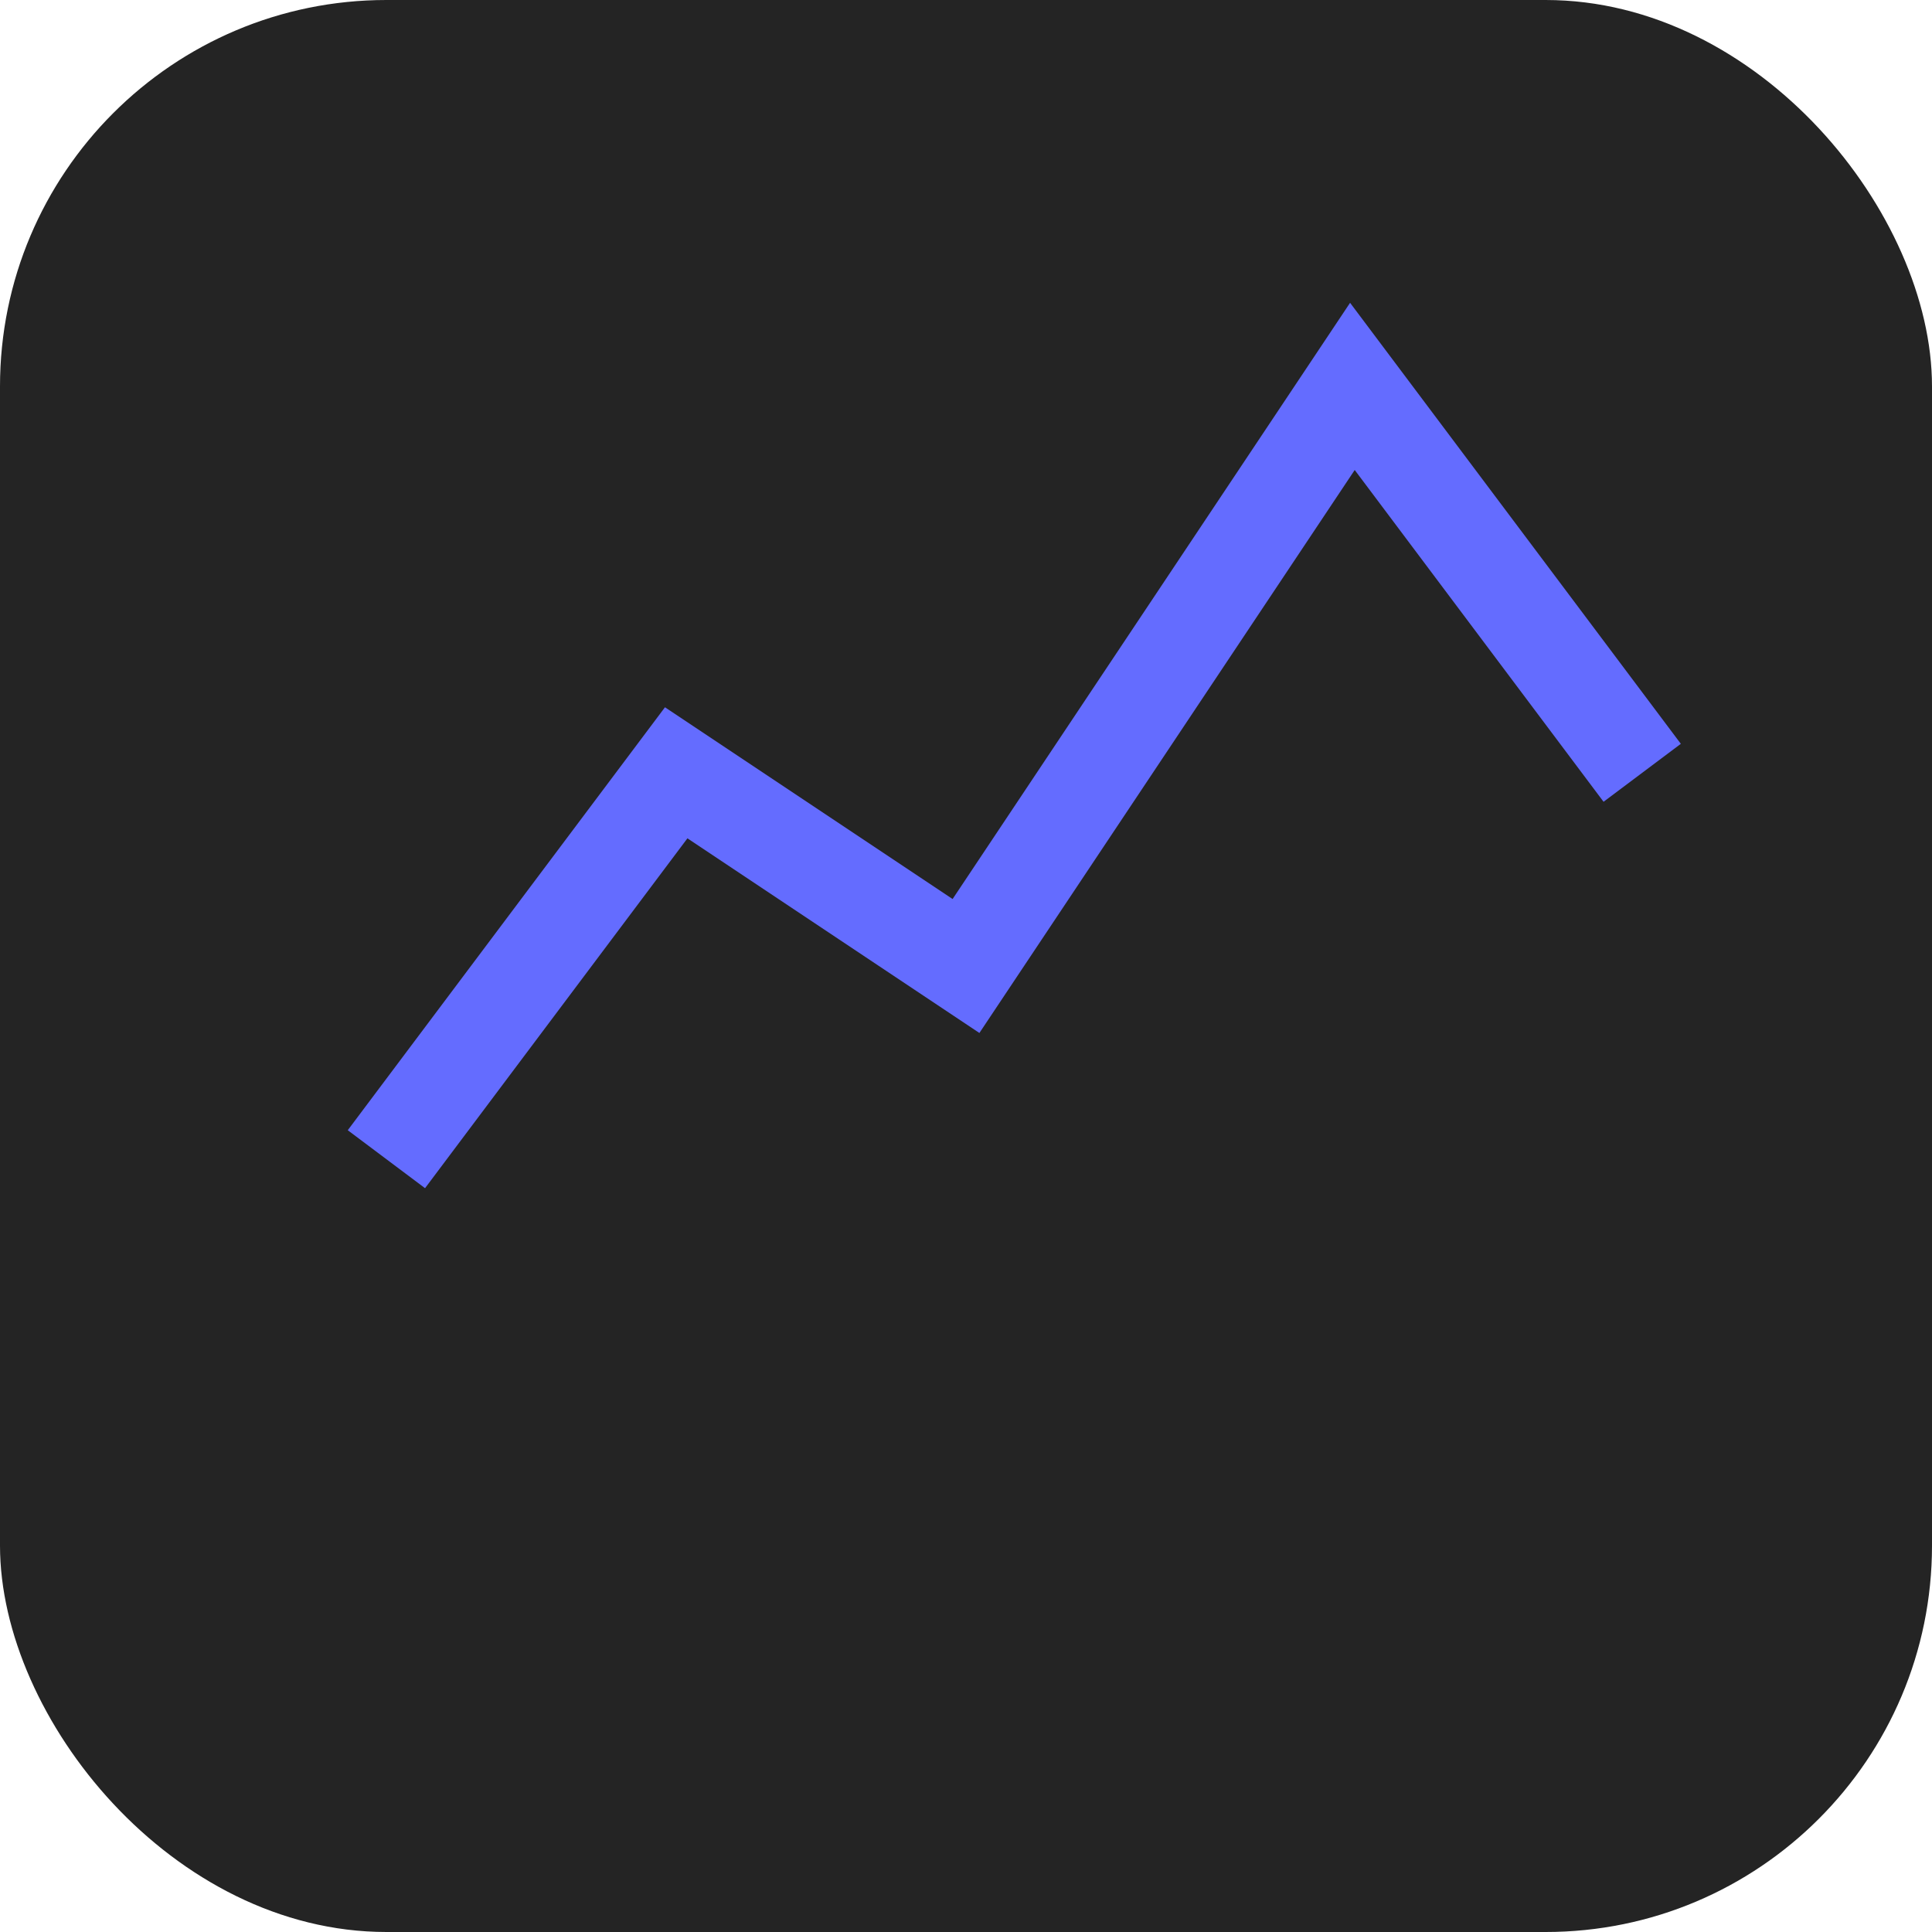 <svg xmlns="http://www.w3.org/2000/svg" viewBox="0 0 100 100">
  <rect width="100" height="100" rx="20" fill="#242424"/>
  <path d="M20,60 l15,-20 l15,10 l20,-30 l15,20" fill="none" stroke="#646cff" stroke-width="5"/>
</svg>
